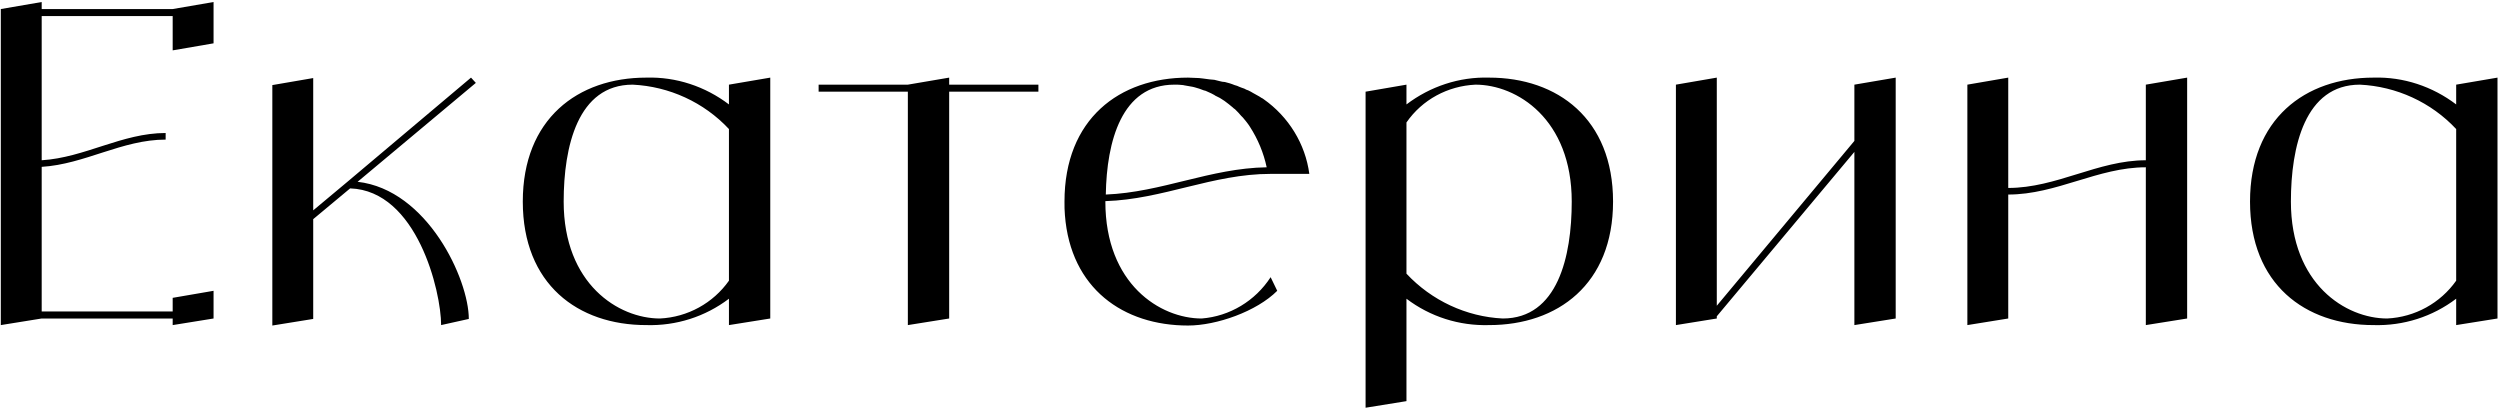 <?xml version="1.0" encoding="UTF-8"?> <svg xmlns="http://www.w3.org/2000/svg" width="546" height="90" viewBox="0 0 546 90" fill="none"><path d="M37.713 1.976L46.641 0.44V9.464L37.713 11V3.512H9.105V35C18.513 34.424 26.673 29.048 36.177 29.048V30.488C26.673 30.488 18.513 35.864 9.105 36.44V68.024H37.713V65.048L46.641 63.512V69.56L37.713 71V69.56H9.105L0.177 71V1.976L9.105 0.44V1.976H37.713ZM78.101 39.704C93.365 41.432 102.389 61.016 102.389 69.656L96.341 71C96.341 63.608 91.061 41.624 76.469 41.144L68.405 47.864V69.656L59.477 71.096V18.584L68.405 17.048V45.944L75.989 39.608L102.869 16.952L103.925 18.104L78.101 39.704ZM159.202 18.488L168.226 16.952V69.56L159.202 71V65.24C154.018 69.176 147.682 71.192 141.154 71C126.178 71 114.178 62.072 114.178 44.024C114.178 25.976 126.178 16.952 141.154 16.952C147.682 16.76 154.018 18.872 159.202 22.808V18.488ZM144.13 69.56C150.178 69.272 155.746 66.2 159.202 61.304V28.184C153.73 22.328 146.146 18.872 138.178 18.488C126.178 18.488 123.106 32.024 123.106 44.024C123.106 62.072 135.106 69.56 144.13 69.56ZM226.787 18.488V20.024H207.299V69.56L198.275 71V20.024H178.787V18.488H198.275L207.299 16.952V18.488H226.787ZM262.435 69.56C268.579 69.08 274.147 65.72 277.507 60.536L278.947 63.512C274.435 68.024 265.699 71.096 259.459 71.096C245.347 71.096 233.827 63.032 232.579 47C232.483 46.04 232.483 45.08 232.483 44.024C232.483 25.976 244.483 16.952 259.459 16.952C260.227 16.952 261.091 17.048 261.859 17.048C262.147 17.048 262.435 17.144 262.723 17.144C263.203 17.24 263.683 17.24 264.163 17.336C264.547 17.336 264.835 17.432 265.219 17.432C265.603 17.528 265.987 17.624 266.371 17.72C266.755 17.816 267.139 17.912 267.523 17.912C267.907 18.008 268.195 18.104 268.579 18.2C268.963 18.296 269.347 18.488 269.635 18.584C270.019 18.68 270.307 18.776 270.691 18.968C270.979 19.064 271.363 19.256 271.747 19.352C272.035 19.544 272.323 19.64 272.611 19.736C272.995 19.928 273.379 20.12 273.667 20.312C273.955 20.504 274.243 20.6 274.531 20.792C274.915 20.984 275.203 21.176 275.491 21.368C275.683 21.464 275.875 21.56 275.971 21.656C281.443 25.496 285.091 31.448 285.955 37.976H277.507C264.835 37.976 253.987 43.544 241.411 43.928V44.024C241.411 62.072 253.411 69.56 262.435 69.56ZM256.483 18.488C244.963 18.488 241.699 30.872 241.507 42.488C253.699 42.008 264.355 36.728 276.643 36.536C275.971 33.368 274.723 30.392 272.995 27.704C272.515 26.936 271.939 26.264 271.459 25.688C271.363 25.592 271.171 25.4 271.075 25.304C270.691 24.824 270.211 24.344 269.731 23.864C269.539 23.768 269.347 23.576 269.251 23.48C268.675 23 268.099 22.52 267.427 22.04C266.755 21.56 266.083 21.176 265.411 20.888C265.315 20.792 265.123 20.696 264.931 20.6C264.451 20.312 263.875 20.12 263.299 19.832C263.203 19.832 263.011 19.736 262.915 19.736C262.243 19.448 261.571 19.256 260.899 19.064C260.803 19.064 260.611 18.968 260.515 18.968C259.939 18.872 259.459 18.776 258.883 18.68C258.691 18.68 258.499 18.584 258.403 18.584C257.731 18.488 257.059 18.488 256.483 18.488ZM325.219 16.952C340.195 16.952 352.291 25.976 352.291 44.024C352.291 62.072 340.195 71 325.219 71C318.691 71.192 312.355 69.176 307.171 65.24V87.608L298.243 89.048V20.024L307.171 18.488V22.808C312.355 18.872 318.691 16.76 325.219 16.952ZM328.195 69.56C340.195 69.56 343.267 56.024 343.267 44.024C343.267 25.976 331.267 18.488 322.243 18.488C316.195 18.776 310.627 21.752 307.171 26.744V59.768C312.643 65.624 320.227 69.176 328.195 69.56ZM404.996 18.488L414.02 16.952V69.56L404.996 71V33.176L374.948 69.08V69.56L366.02 71V18.488L374.948 16.952V66.776L404.996 30.776V18.488ZM468.649 18.488L477.673 16.952V69.56L468.649 71V36.536C458.185 36.536 449.161 42.488 438.601 42.488V69.56L429.673 71V18.488L438.601 16.952V41.048C449.161 41.048 458.185 35 468.649 35V18.488ZM536.429 18.488L545.453 16.952V69.56L536.429 71V65.24C531.245 69.176 524.909 71.192 518.381 71C503.405 71 491.405 62.072 491.405 44.024C491.405 25.976 503.405 16.952 518.381 16.952C524.909 16.76 531.245 18.872 536.429 22.808V18.488ZM521.357 69.56C527.405 69.272 532.973 66.2 536.429 61.304V28.184C530.957 22.328 523.373 18.872 515.405 18.488C503.405 18.488 500.333 32.024 500.333 44.024C500.333 62.072 512.333 69.56 521.357 69.56Z" fill="black"></path></svg> 